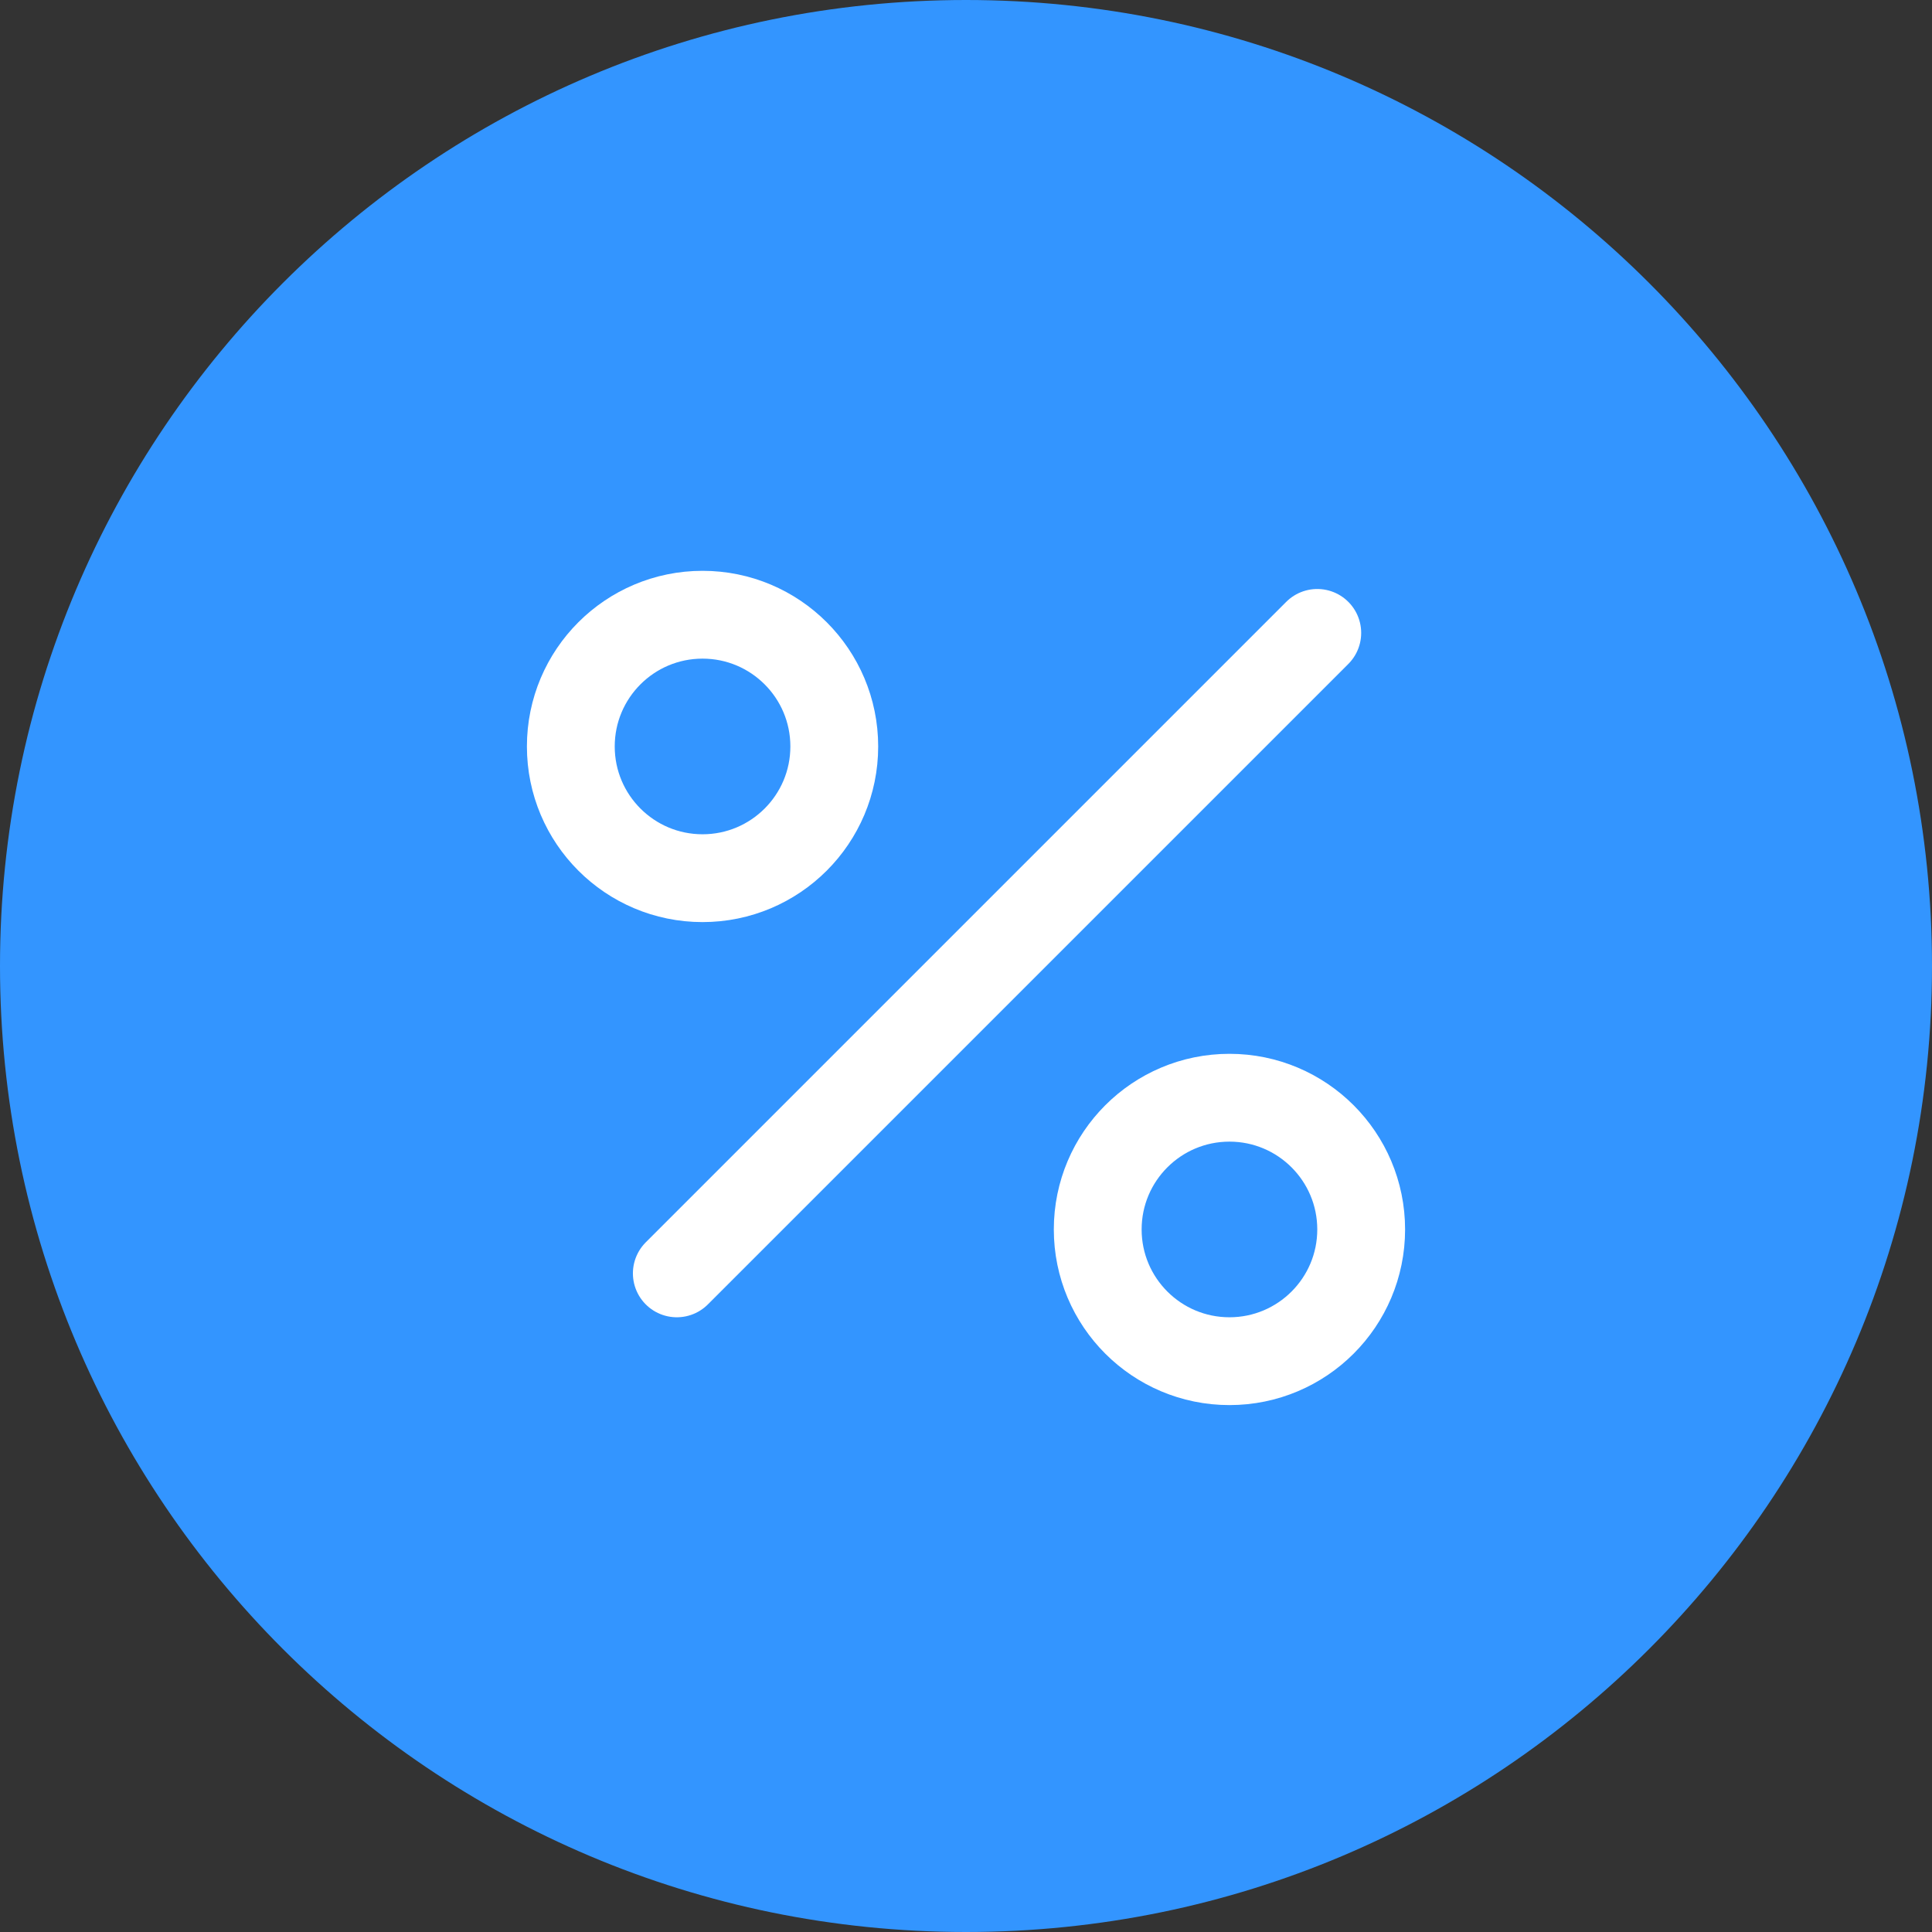 <svg width="44" height="44" viewBox="0 0 44 44" fill="none" xmlns="http://www.w3.org/2000/svg">
<rect x="0" y="0" width="44" height="44" fill="#333333" stroke="none"/>
<path d="M0 22C0 9.85 9.85 0 22 0C34.15 0 44 9.85 44 22C44 34.15 34.15 44 22 44C9.85 44 0 34.15 0 22Z" fill="#3395FF"/>
<line x1="30" y1="14.414" x2="15.414" y2="29" stroke="white" stroke-width="2" stroke-linecap="round"/>
<circle cx="16" cy="17" r="3" stroke="white" stroke-width="2"/>
<circle cx="28" cy="28" r="3" stroke="white" stroke-width="2"/>
</svg>
